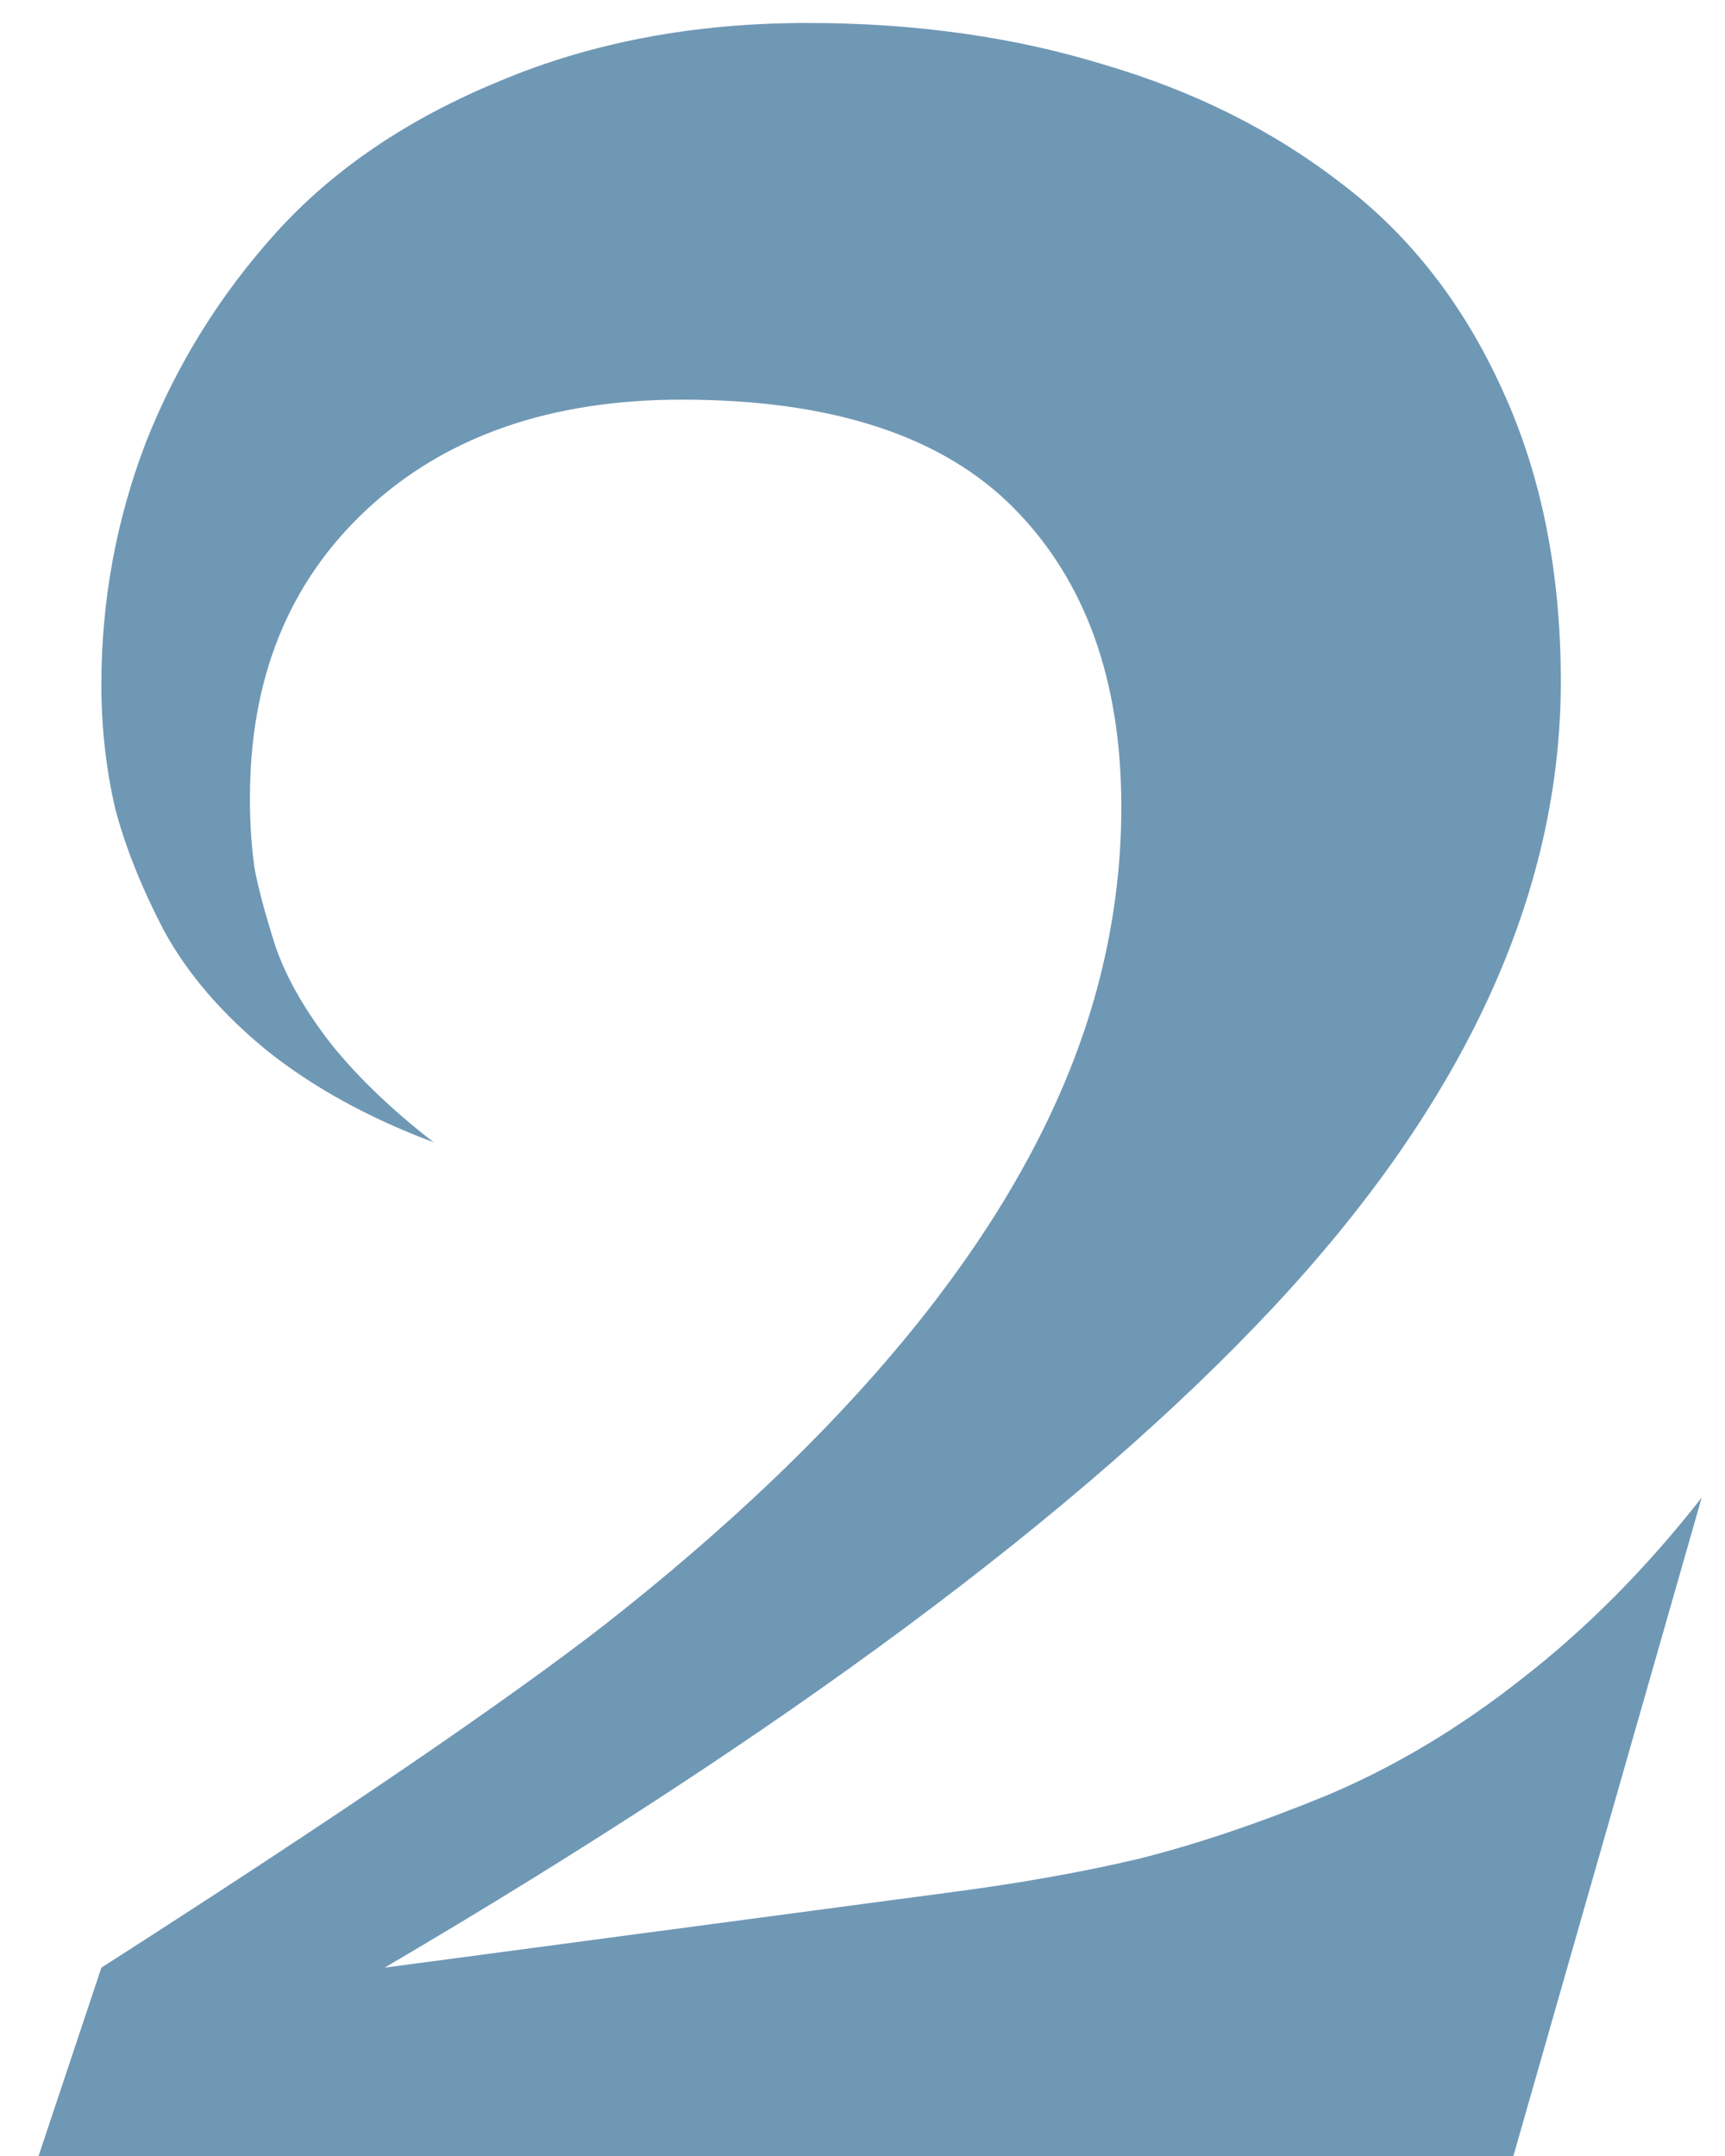 <?xml version="1.0" encoding="UTF-8"?> <svg xmlns="http://www.w3.org/2000/svg" width="44" height="55" viewBox="0 0 44 55" fill="none"> <path d="M0.984 55L2.586 50.195C8.602 46.341 12.898 43.411 15.477 41.406C22.69 35.729 26.922 30.078 28.172 24.453C28.458 23.177 28.602 21.888 28.602 20.586C28.602 17.357 27.69 14.818 25.867 12.969C24.044 11.12 21.219 10.195 17.391 10.195C14.031 10.195 11.349 11.133 9.344 13.008C7.365 14.857 6.375 17.305 6.375 20.352C6.375 21.003 6.414 21.602 6.492 22.148C6.596 22.695 6.779 23.372 7.039 24.18C7.326 24.987 7.807 25.82 8.484 26.68C9.161 27.513 10.021 28.333 11.062 29.141C9.396 28.516 7.977 27.734 6.805 26.797C5.659 25.859 4.786 24.844 4.188 23.75C3.615 22.656 3.198 21.615 2.938 20.625C2.703 19.609 2.586 18.555 2.586 17.461C2.586 15.325 2.964 13.268 3.719 11.289C4.5 9.31 5.607 7.526 7.039 5.938C8.497 4.323 10.398 3.034 12.742 2.07C15.086 1.081 17.703 0.586 20.594 0.586C23.328 0.586 25.841 0.938 28.133 1.641C30.451 2.318 32.482 3.333 34.227 4.688C35.971 6.016 37.339 7.773 38.328 9.961C39.318 12.122 39.812 14.596 39.812 17.383C39.812 22.799 37.365 28.125 32.469 33.359C27.599 38.568 20.047 44.18 9.812 50.195L24.188 48.281C25.984 48.047 27.599 47.76 29.031 47.422C30.49 47.057 32.078 46.523 33.797 45.82C35.542 45.091 37.221 44.089 38.836 42.812C40.477 41.536 42 40 43.406 38.203L38.602 55H0.984Z" fill="#6F98B5"></path> </svg> 